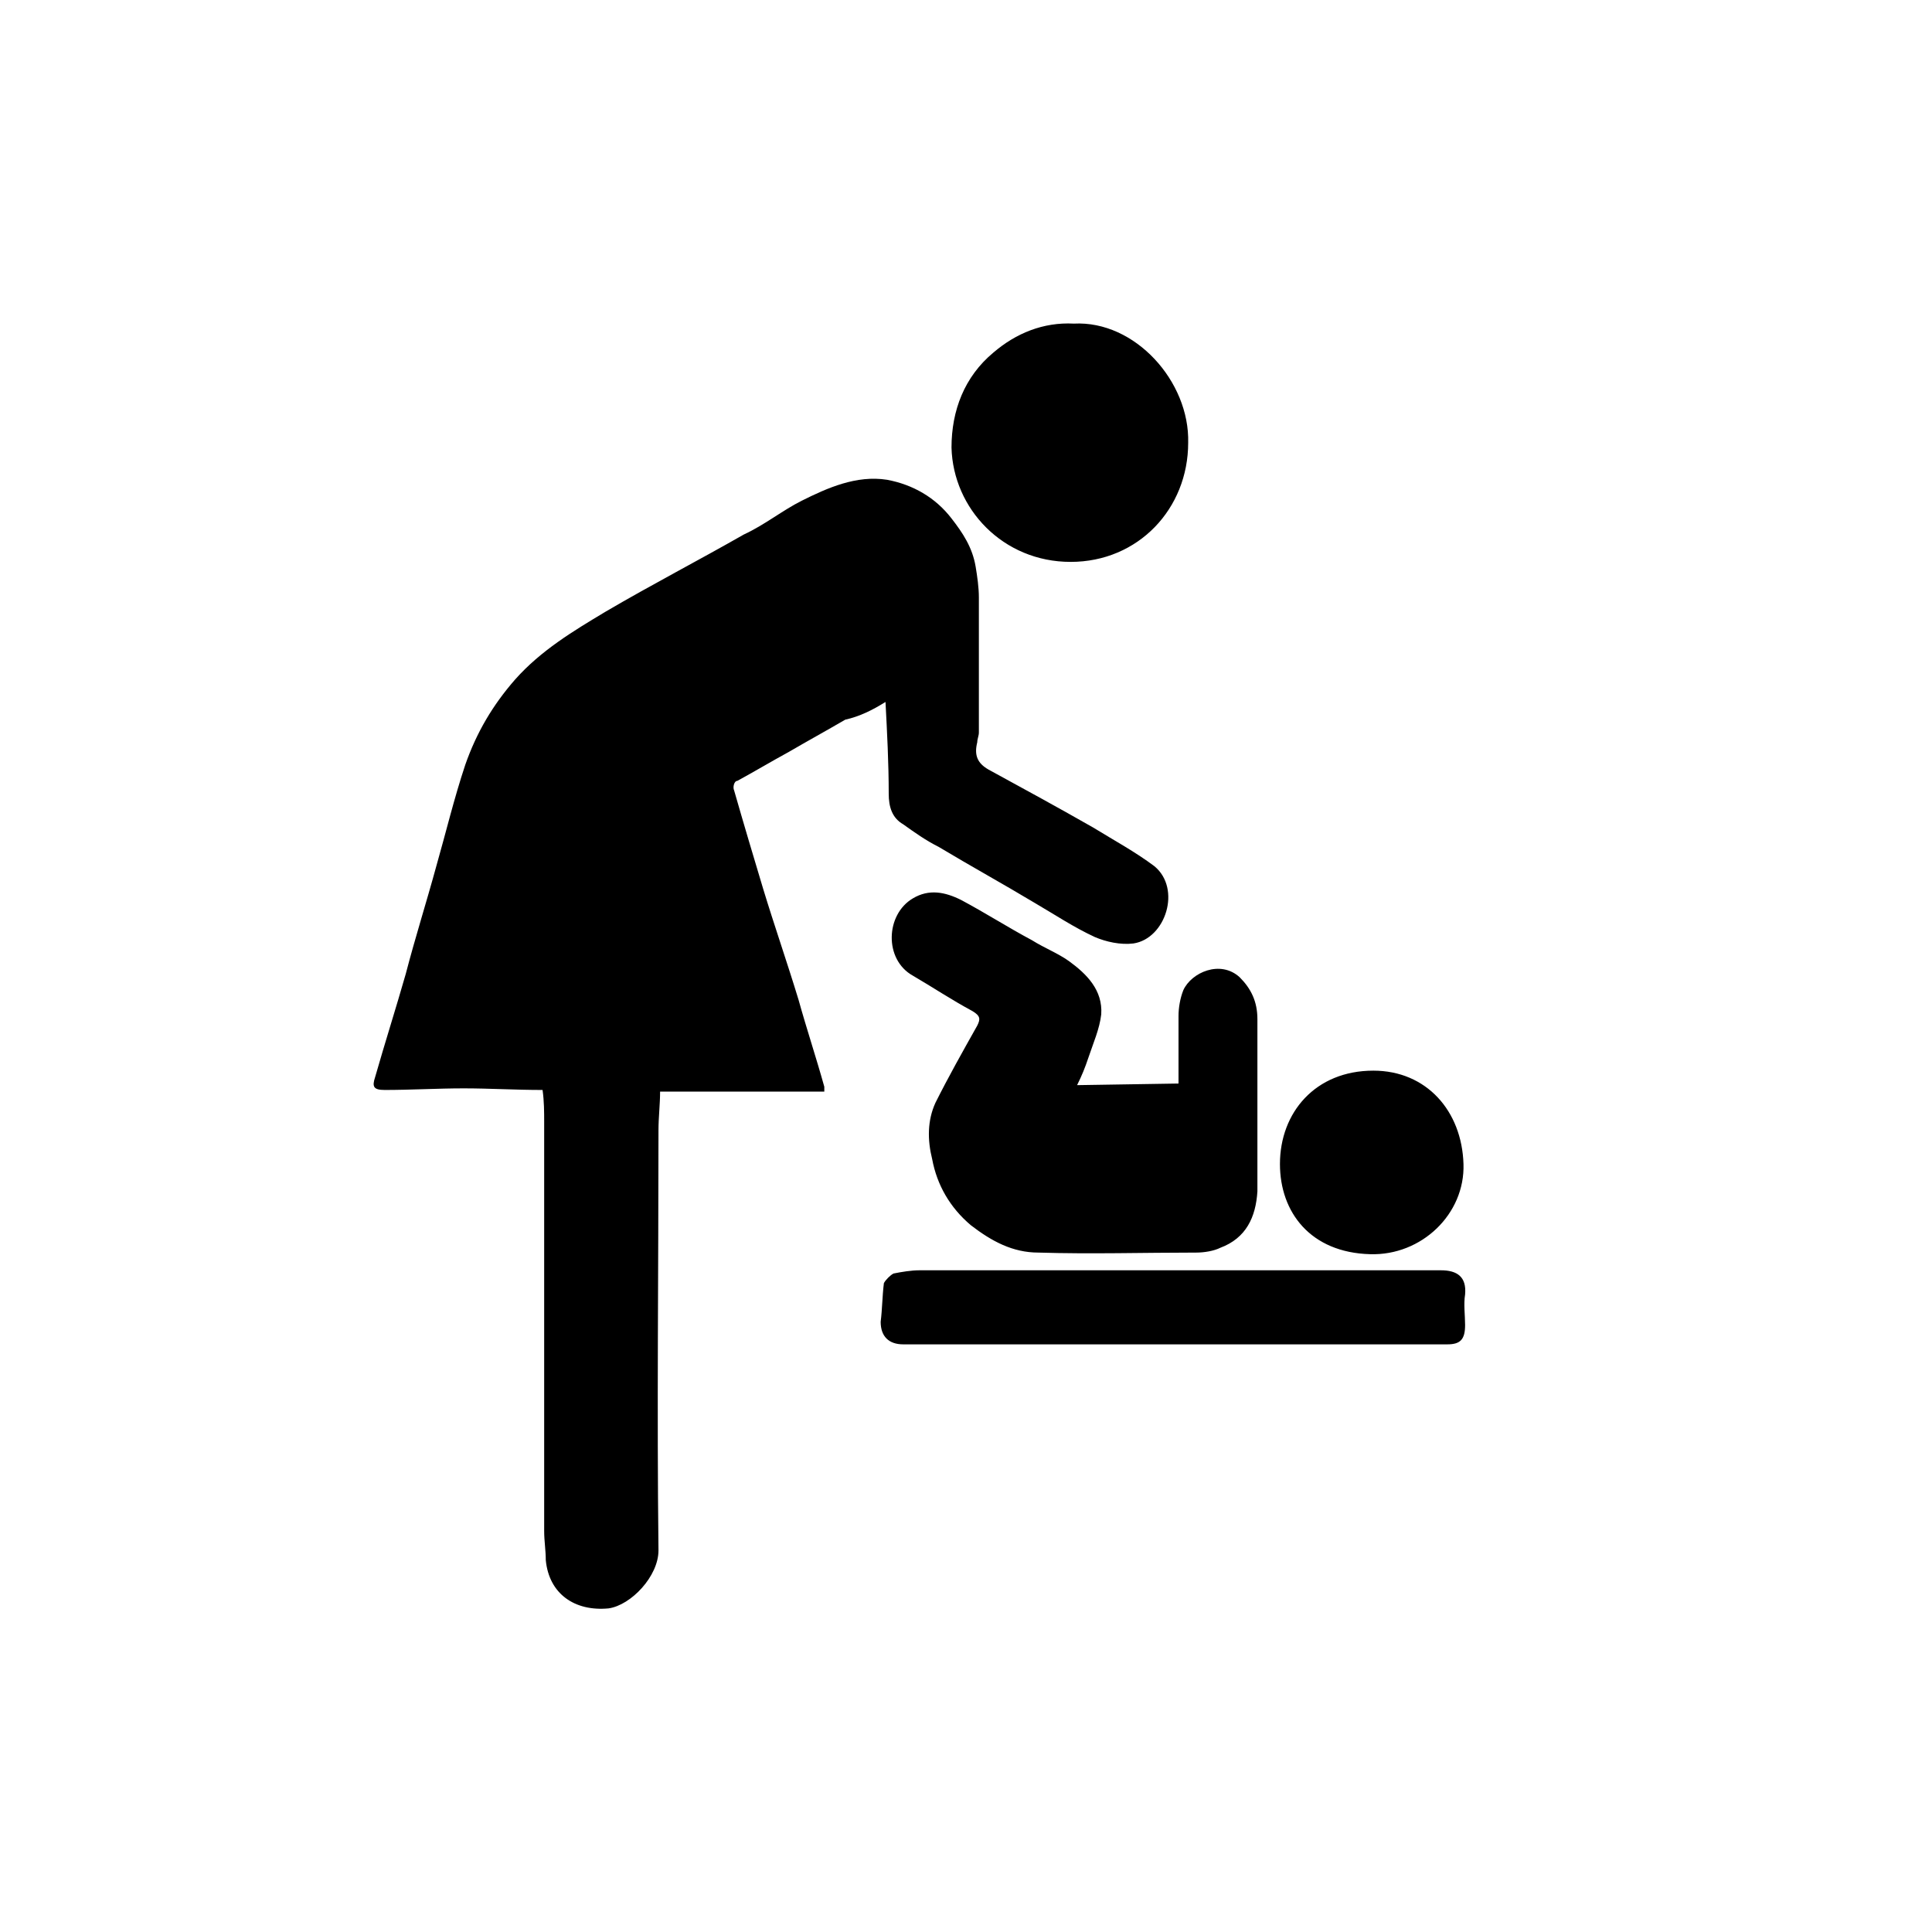 <?xml version="1.0" encoding="utf-8"?>
<!-- Generator: Adobe Illustrator 24.0.2, SVG Export Plug-In . SVG Version: 6.00 Build 0)  -->
<svg version="1.1" id="Ebene_1" xmlns="http://www.w3.org/2000/svg" xmlns:xlink="http://www.w3.org/1999/xlink" x="0px" y="0px"
	 viewBox="0 0 120 120" style="enable-background:new 0 0 120 120;" xml:space="preserve">
<path id="Shape" d="M55,43.6c0.1,1.9,0.2,3.8,0.2,5.7c0,0.8,0.2,1.5,0.9,1.9c0.7,0.5,1.4,1,2.2,1.4c2,1.2,4,2.3,6,3.5
	c1.2,0.7,2.4,1.5,3.7,2.1c0.7,0.3,1.6,0.5,2.4,0.4c2-0.3,3-3.4,1.3-4.8c-1.2-0.9-2.5-1.6-3.8-2.4c-2.1-1.2-4.3-2.4-6.5-3.6
	c-0.7-0.4-0.9-0.9-0.7-1.7c0-0.2,0.1-0.4,0.1-0.6c0-2.8,0-5.6,0-8.4c0-0.6-0.1-1.3-0.2-1.9c-0.2-1.2-0.8-2.1-1.5-3
	c-1-1.3-2.4-2.1-4-2.4c-1.9-0.3-3.7,0.5-5.3,1.3c-1.2,0.6-2.3,1.5-3.6,2.1c-2.8,1.6-5.7,3.1-8.6,4.8c-2,1.2-4,2.4-5.6,4.2
	c-1.4,1.6-2.4,3.3-3.1,5.3c-0.7,2.1-1.2,4.2-1.8,6.3c-0.6,2.2-1.3,4.4-1.9,6.7c-0.6,2.1-1.3,4.3-1.9,6.4c-0.2,0.6-0.1,0.8,0.6,0.8
	c1.6,0,3.3-0.1,4.9-0.1s3.2,0.1,4.9,0.1c0.1,0.7,0.1,1.4,0.1,2c0,8.5,0,16.9,0,25.4c0,0.6,0.1,1.2,0.1,1.8c0.2,2.1,1.8,3.2,3.9,3
	c1.4-0.2,3.1-2,3.1-3.6c-0.1-8.7,0-17.4,0-26.1c0-0.8,0.1-1.6,0.1-2.4h5.1h5.1c0-0.2,0-0.2,0-0.3c-0.5-1.8-1.1-3.6-1.6-5.4
	c-0.7-2.3-1.5-4.6-2.2-6.9c-0.6-2-1.2-4-1.8-6.1c-0.1-0.2,0-0.6,0.2-0.6c1.1-0.6,2.1-1.2,3.2-1.8c1.2-0.7,2.3-1.3,3.5-2
	C53.4,44.5,54.2,44.1,55,43.6L55,43.6z M66.9,67.4c0.3-0.6,0.5-1.1,0.7-1.7c0.3-0.9,0.7-1.8,0.8-2.7c0.1-1.5-0.9-2.5-2-3.3
	c-0.7-0.5-1.5-0.8-2.3-1.3c-1.5-0.8-2.9-1.7-4.4-2.5c-1-0.5-2-0.7-3-0.1c-1.7,1-1.8,3.8,0,4.8c1.2,0.7,2.4,1.5,3.7,2.2
	c0.5,0.3,0.5,0.5,0.3,0.9c-0.9,1.6-1.8,3.2-2.6,4.8c-0.5,1.1-0.5,2.3-0.2,3.5c0.3,1.6,1.1,3,2.4,4.1c1.3,1,2.6,1.7,4.2,1.7
	c3.3,0.1,6.5,0,9.8,0c0.5,0,1.1-0.1,1.5-0.3c1.6-0.6,2.2-1.9,2.3-3.5c0-3.6,0-7.2,0-10.7c0-1.1-0.4-1.9-1.1-2.6
	c-1.2-1.1-3-0.3-3.5,0.8c-0.2,0.5-0.3,1.1-0.3,1.6c0,1.4,0,2.8,0,4.2L66.9,67.4L66.9,67.4z M66.7,20.1c-1.9-0.1-3.6,0.6-5,1.8
	c-1.8,1.5-2.6,3.6-2.6,5.9c0.1,3.8,3.2,7.1,7.4,7.1s7.3-3.3,7.3-7.4C73.9,23.7,70.5,19.9,66.7,20.1L66.7,20.1z M73,83.5
	c5.6,0,11.3,0,16.9,0c0.8,0,1.1-0.3,1.1-1.2c0-0.6-0.1-1.3,0-1.9c0.1-1.1-0.5-1.5-1.5-1.5c-10.8,0-21.6,0-32.4,0
	c-0.5,0-1.1,0.1-1.6,0.2c-0.2,0.1-0.5,0.4-0.6,0.6c-0.1,0.8-0.1,1.6-0.2,2.4c0,0.9,0.5,1.4,1.4,1.4C61.8,83.5,67.4,83.5,73,83.5
	L73,83.5z M85.1,77.9c3.2,0.1,5.9-2.5,5.8-5.6c-0.1-3.3-2.3-5.8-5.6-5.8c-3.6,0-5.8,2.6-5.8,5.8C79.5,75.3,81.4,77.8,85.1,77.9
	L85.1,77.9z"/>
</svg>
